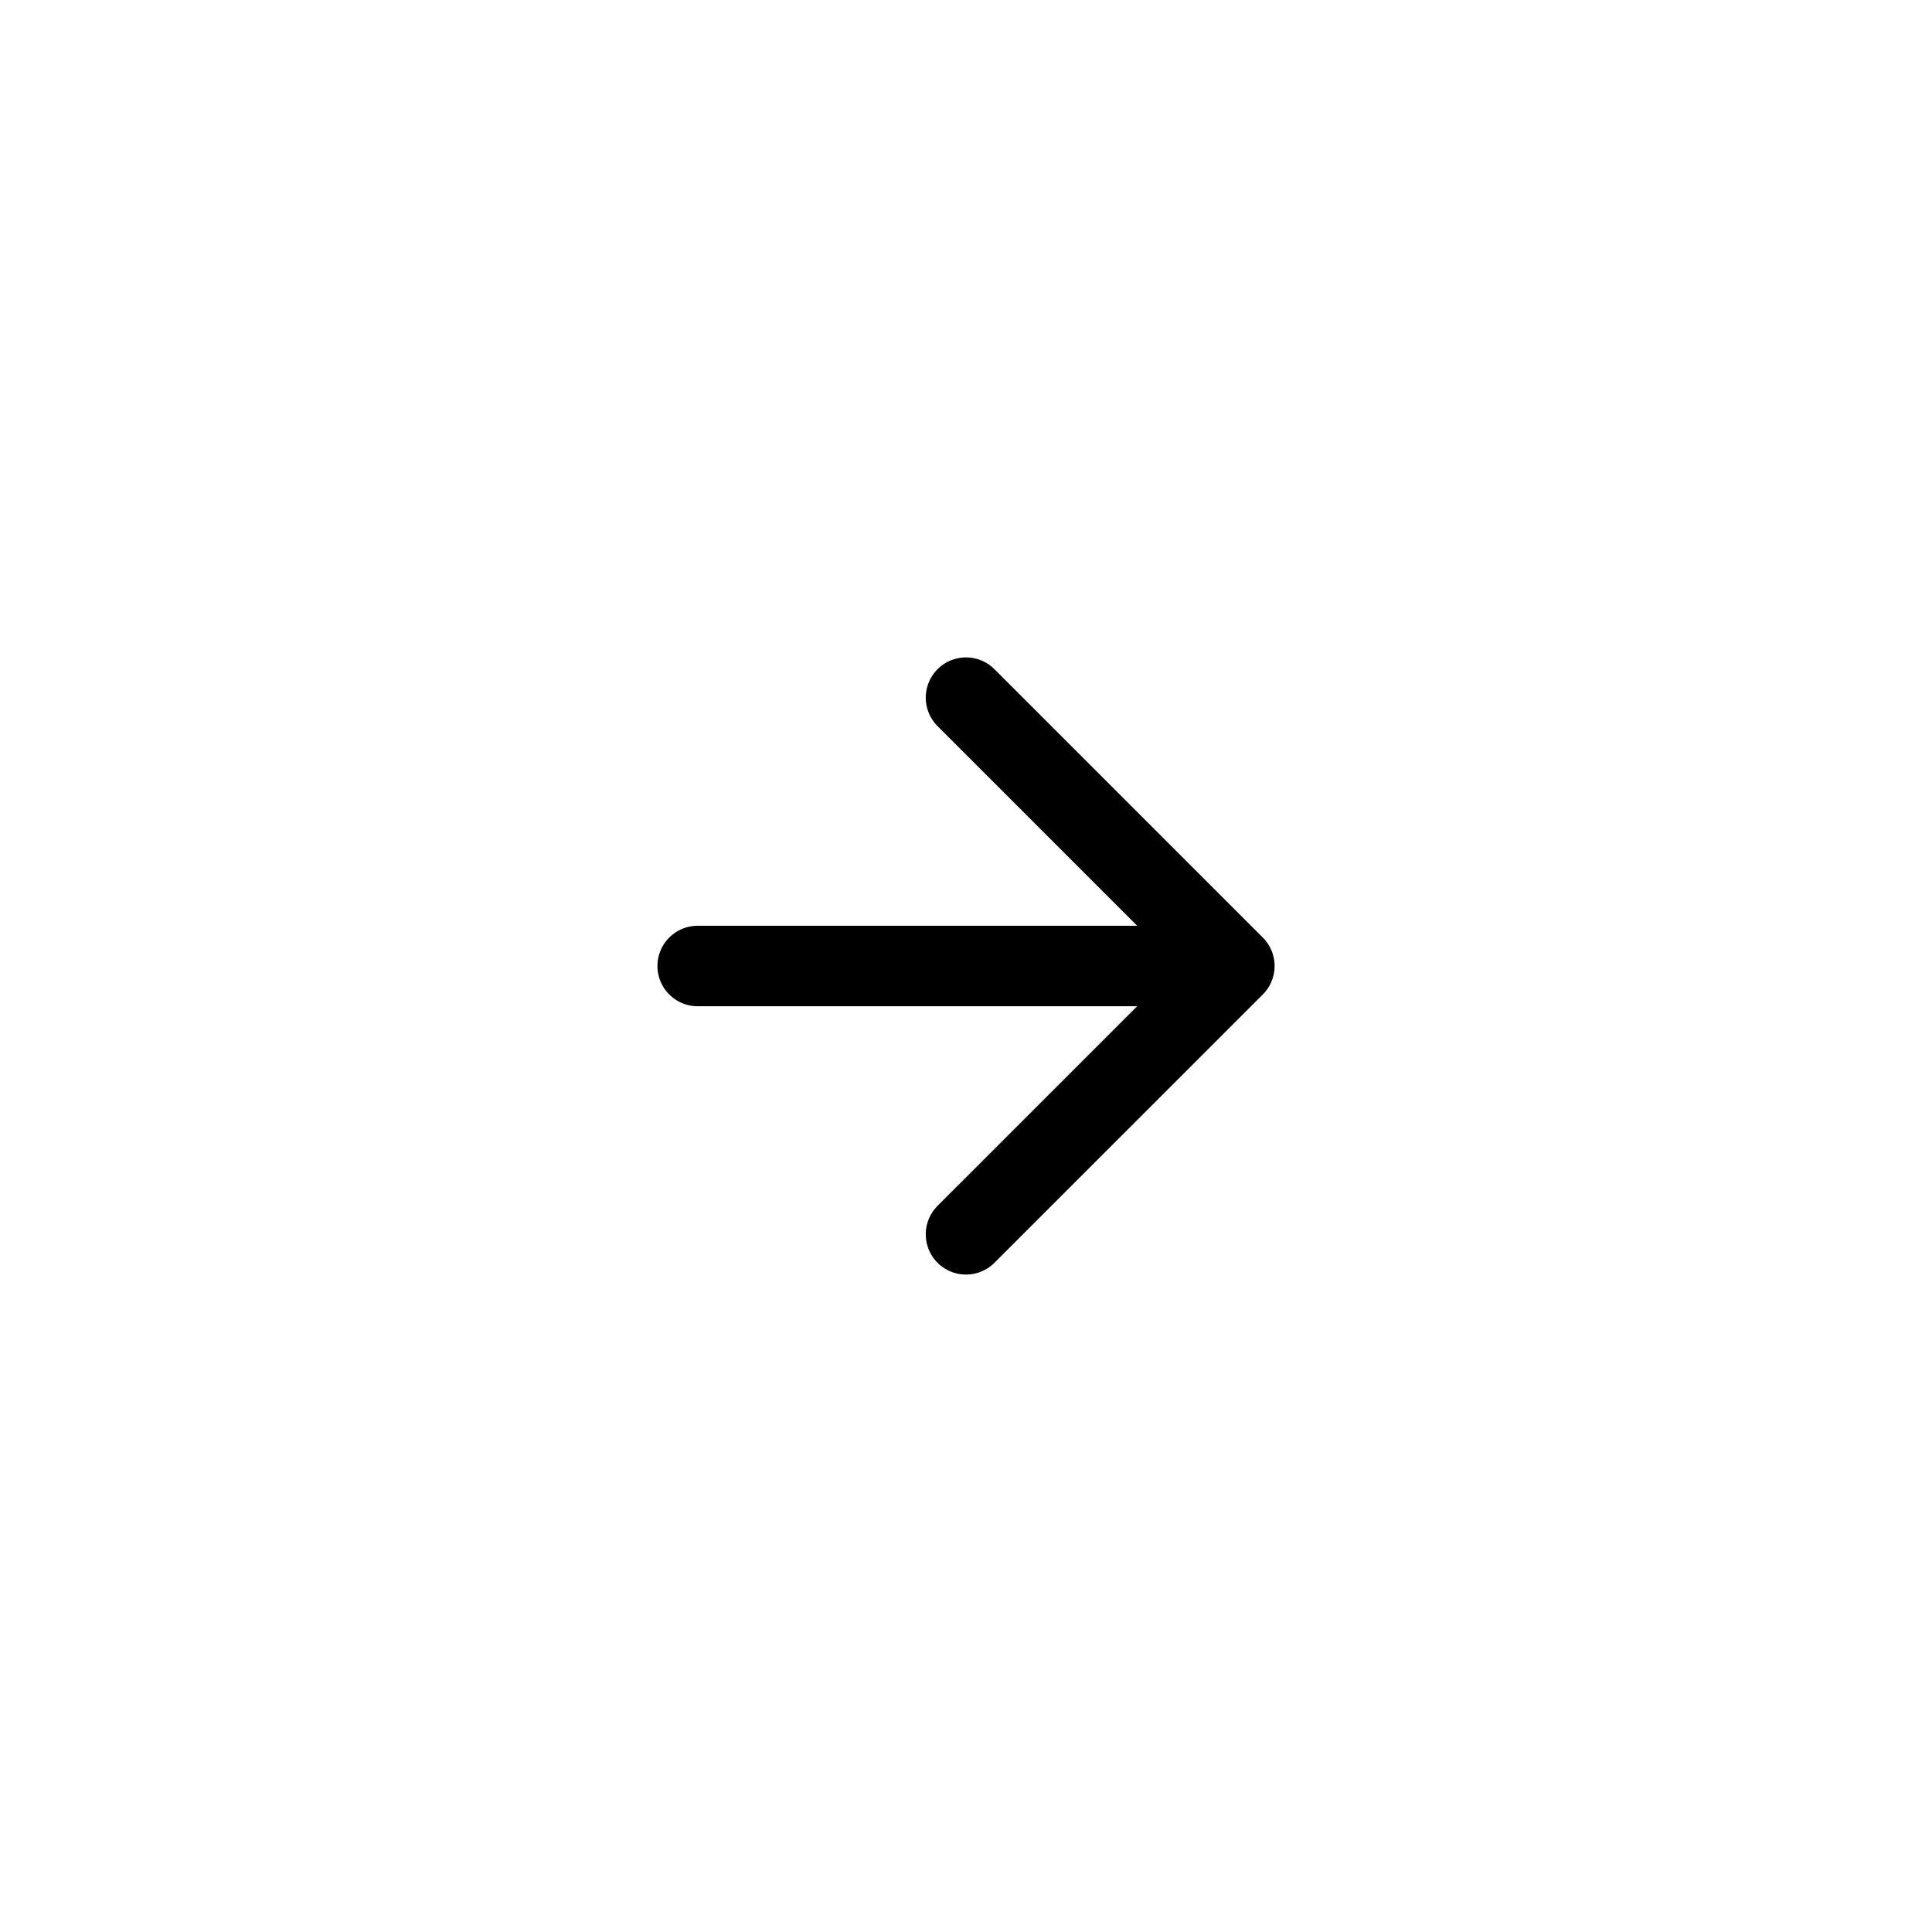 <?xml version="1.0" encoding="UTF-8"?>
<svg width="48px" height="48px" viewBox="0 0 48 48" version="1.1" xmlns="http://www.w3.org/2000/svg" xmlns:xlink="http://www.w3.org/1999/xlink">
    <!-- Generator: sketchtool 52.6 (67491) - http://www.bohemiancoding.com/sketch -->
    <title>19FE2C15-3823-4EEA-8D0F-0DE874B12BB8@3x</title>
    <desc>Created with sketchtool.</desc>
    <defs>
        <filter x="-12.5%" y="-12.5%" width="125.0%" height="125.0%" filterUnits="objectBoundingBox" id="filter-2">
            <feMorphology radius="0.5" operator="dilate" in="SourceAlpha" result="shadowSpreadOuter1"></feMorphology>
            <feOffset dx="0" dy="0" in="shadowSpreadOuter1" result="shadowOffsetOuter1"></feOffset>
            <feGaussianBlur stdDeviation="1.5" in="shadowOffsetOuter1" result="shadowBlurOuter1"></feGaussianBlur>
            <feComposite in="shadowBlurOuter1" in2="SourceAlpha" operator="out" result="shadowBlurOuter1"></feComposite>
            <feColorMatrix values="0 0 0 0 0   0 0 0 0 0   0 0 0 0 0  0 0 0 0.1 0" type="matrix" in="shadowBlurOuter1"></feColorMatrix>
        </filter>
    </defs>
    <g id="Page-1" stroke="none" stroke-width="1" fill="none" fill-rule="evenodd">
        <g id="pfp-assets" transform="translate(-1984, -1100)">
            <g id="R---Arrow---Active" transform="translate(1988, 1104)">
                <g id="Oval-4">
                    <use fill="black" fill-opacity="1" filter="url(#filter-2)" xlink:href="#path-1"></use>
                    <use stroke-opacity="0.25" stroke="black" stroke-width="1" fill="#FFFFFF" fill-rule="evenodd" xlink:href="#path-1"></use>
                </g>
                <g id="Arrow" transform="translate(19.667, 20.333) rotate(-270) translate(-19.667, -20.333) translate(12.667, 13.333)" stroke="black" stroke-linecap="round" stroke-linejoin="round" stroke-width="2">
                    <polyline id="Shape" points="13.333 6.667 6.667 0 0 6.667"></polyline>
                    <path d="M6.667,13.333 L6.667,1.667" id="Shape"></path>
                </g>
            </g>
        </g>
    </g>
</svg>